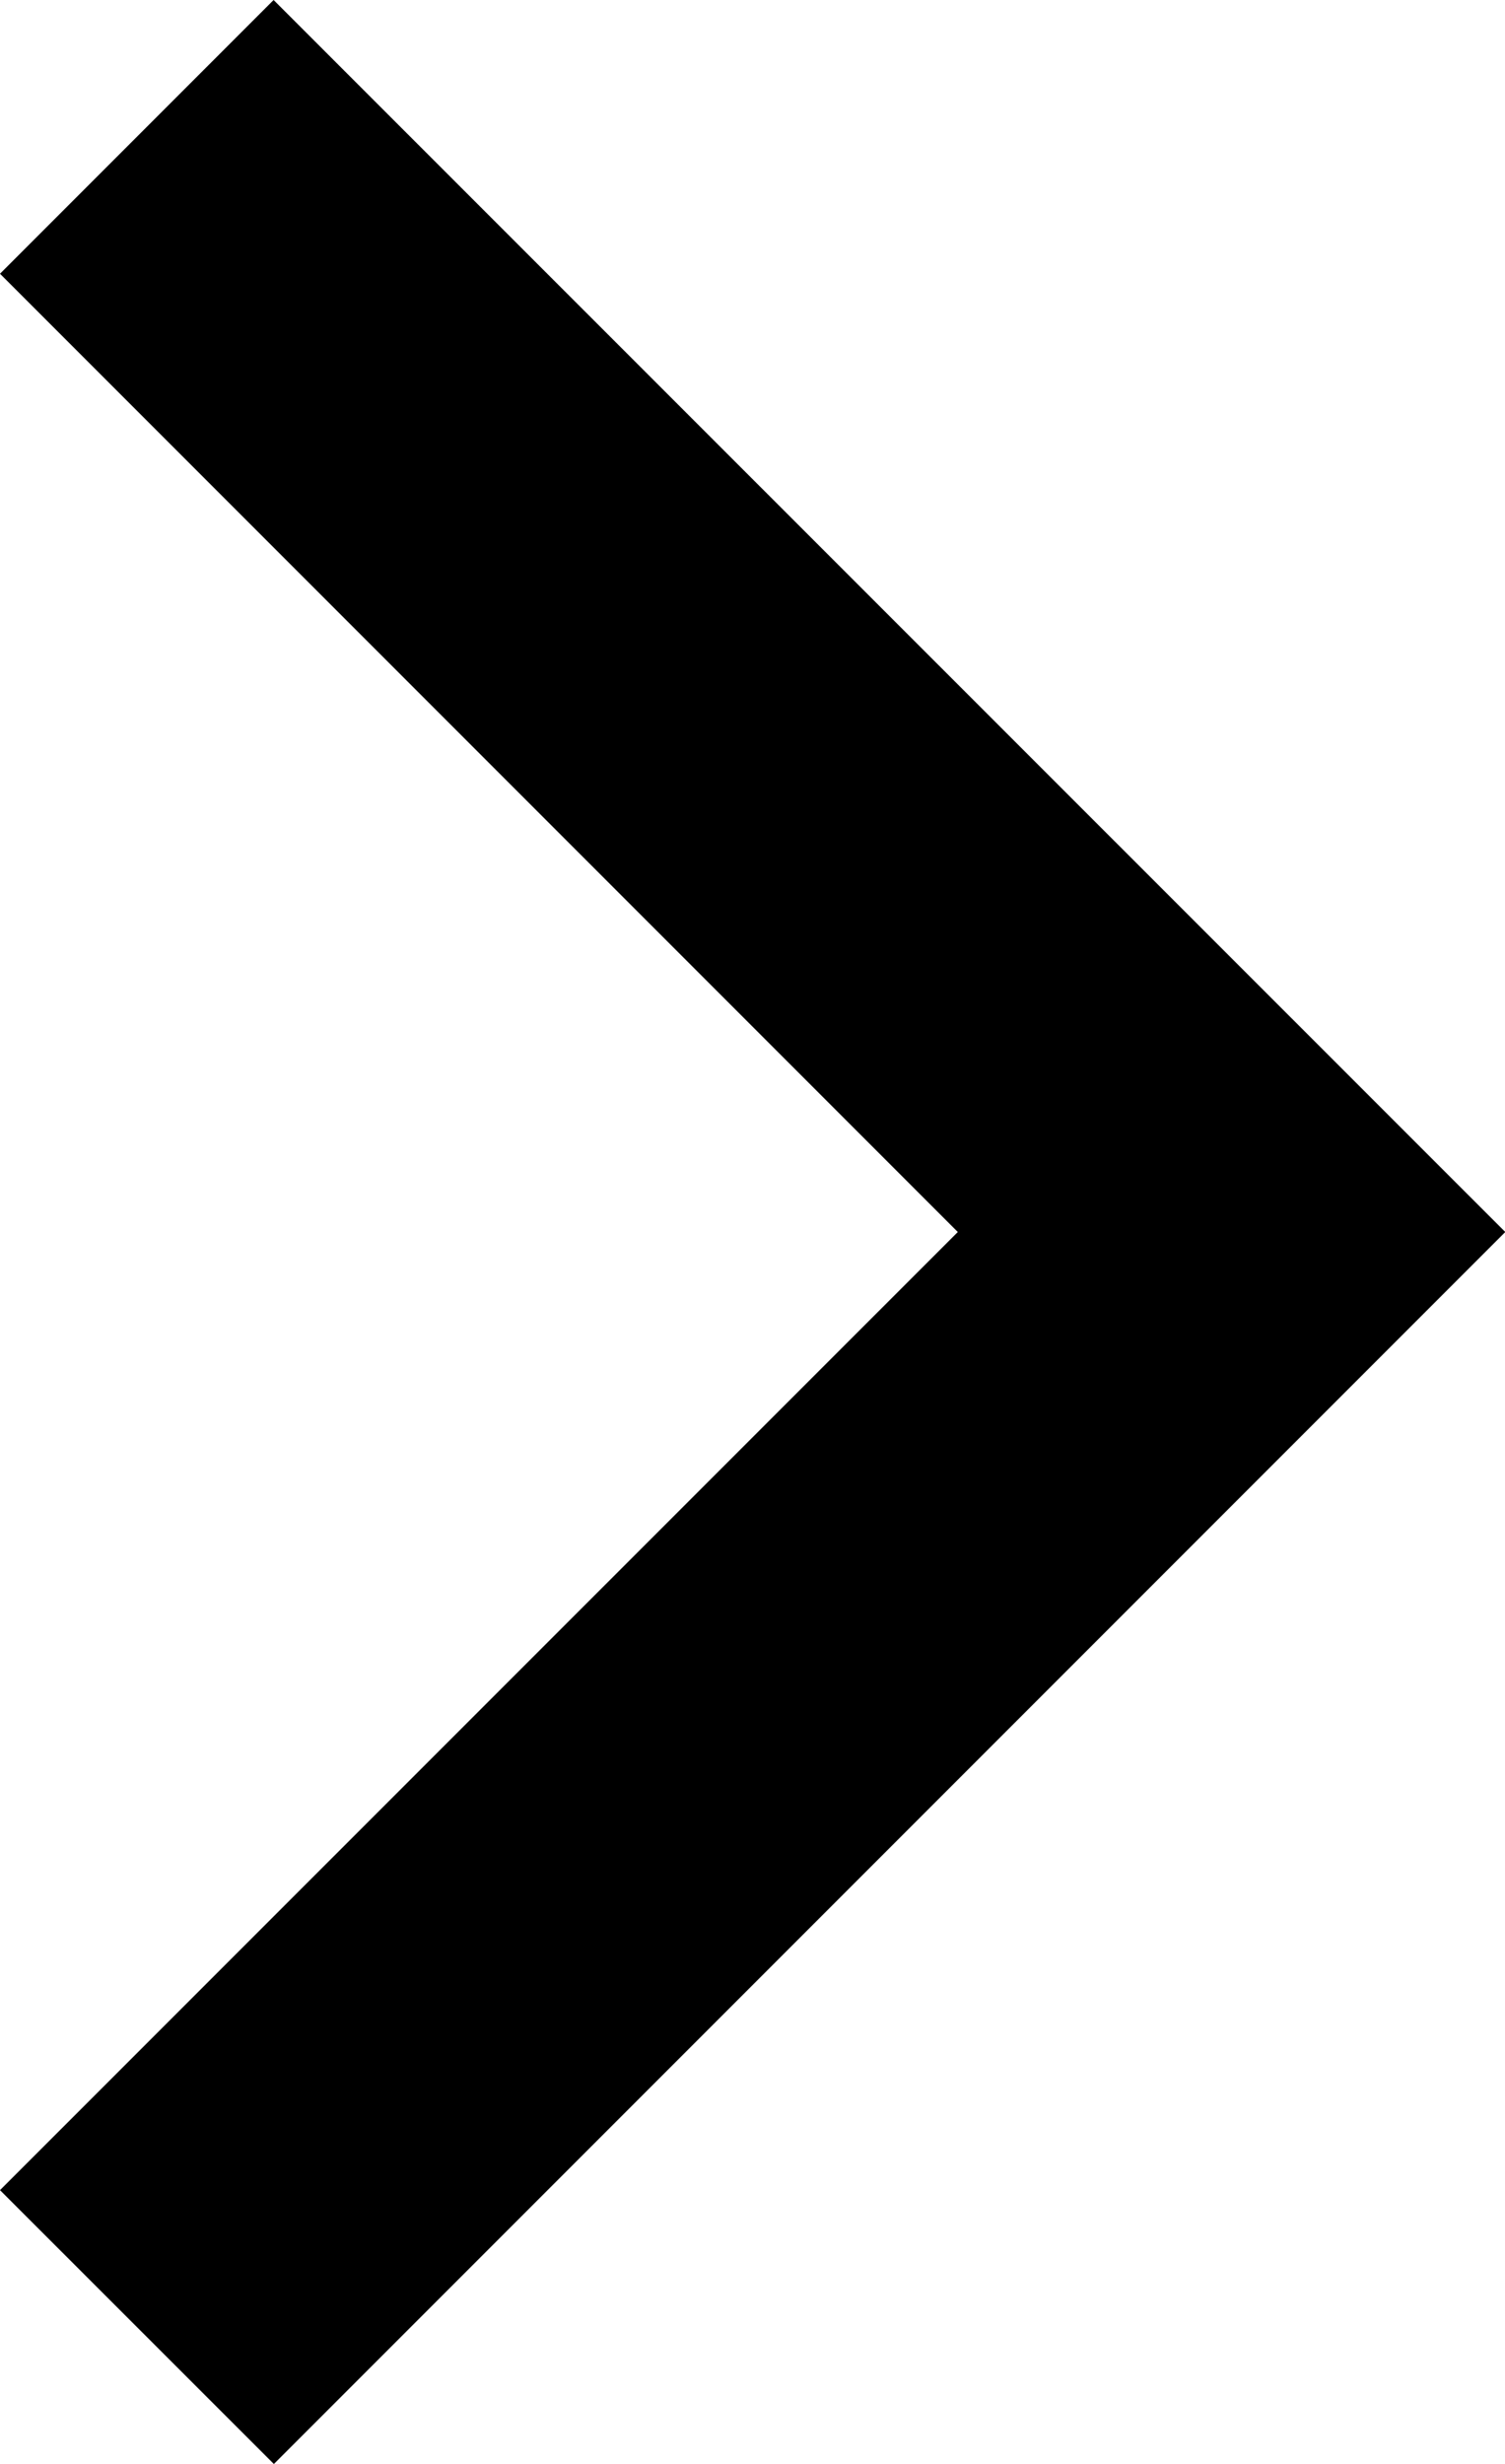 <svg xmlns="http://www.w3.org/2000/svg" width="10.776" height="17.633" viewBox="0 0 10.776 17.633">
  <path id="패스_1289" data-name="패스 1289" d="M15.08,14.453,8.222,7.595l1.959-1.959L19,14.453l-8.817,8.817L8.222,21.31Z" transform="translate(-8.222 -5.636)"/>
</svg>
